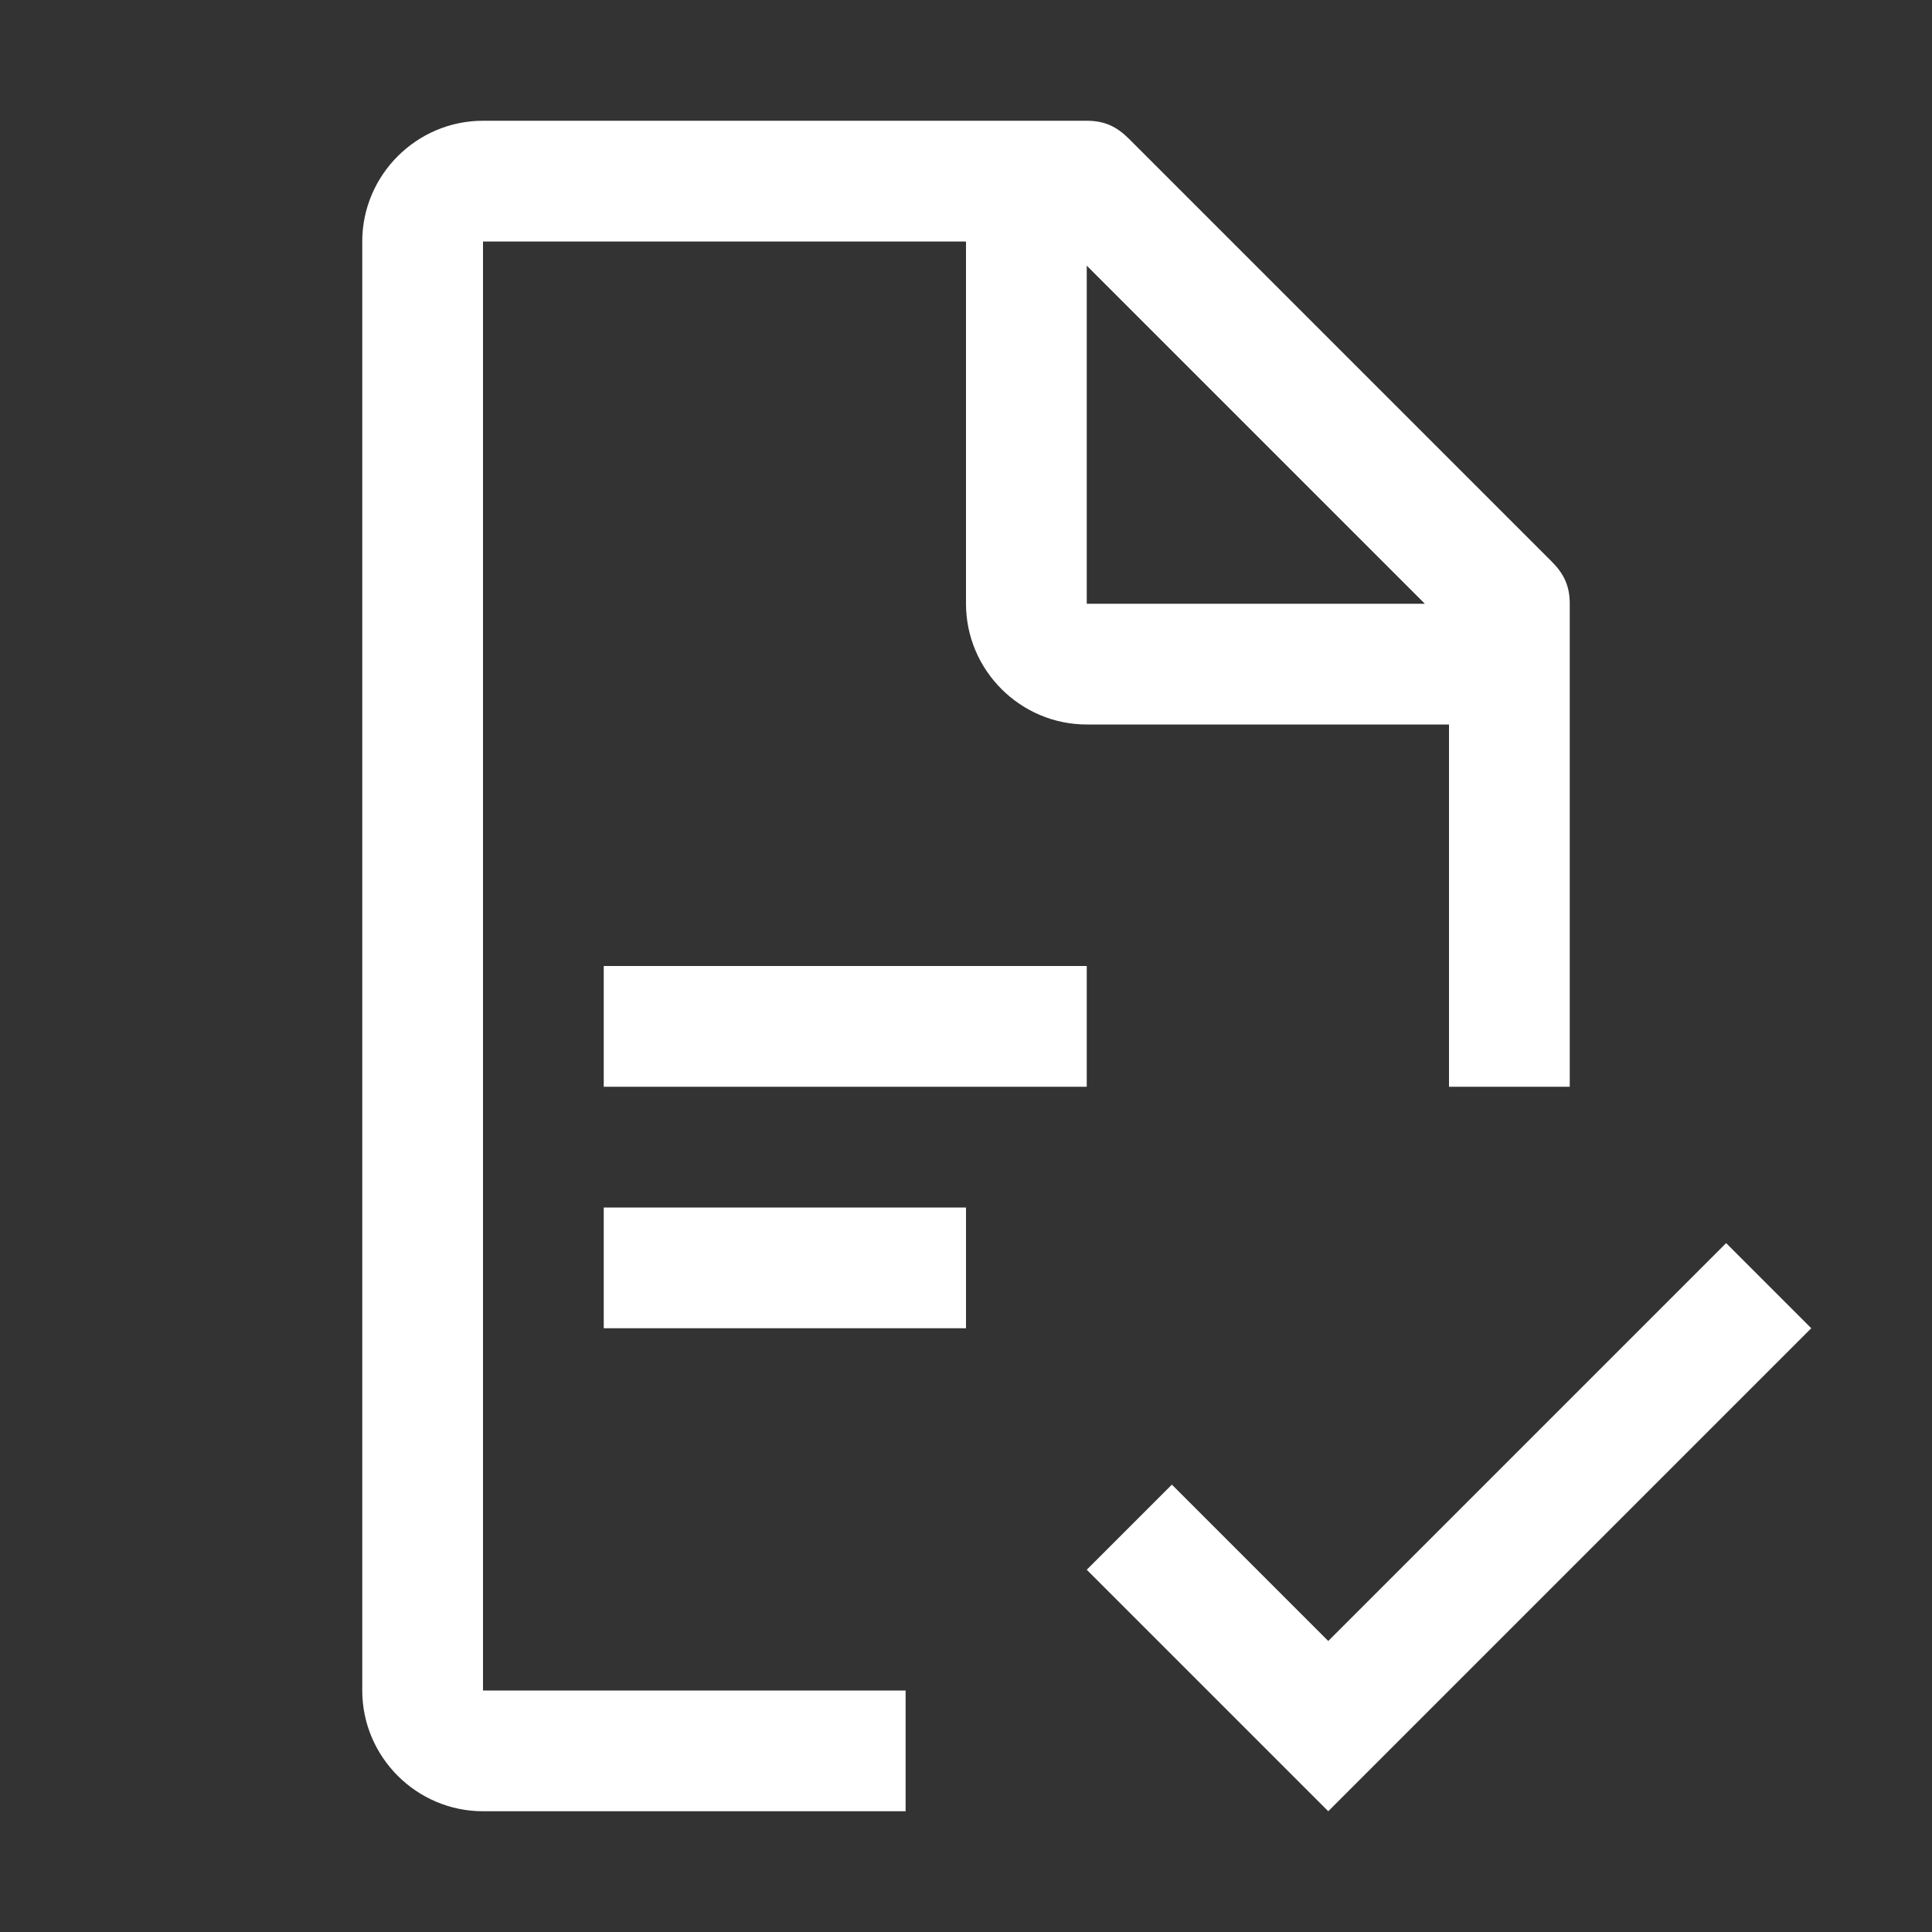 <svg xmlns="http://www.w3.org/2000/svg" width="512" height="512" viewBox="0 0 32 32"><rect x="0" y="0" width="32" height="32" fill="#333333" stroke="none"/><path fill="#fff" d="M28.59 20.59L22 27.18l-2.59-2.59L18 26l4 4l8-8zM10 20h6v2h-6zm0-4h8v2h-8z"/><path fill="#fff" d="M8 4h8v6c0 1.1.9 2 2 2h6v6h2v-8c0-.3-.1-.5-.3-.7l-7-7c-.2-.2-.4-.3-.7-.3H8c-1.1 0-2 .9-2 2v24c0 1.1.9 2 2 2h7v-2H8zm10 .4l5.6 5.6H18z"/></svg>